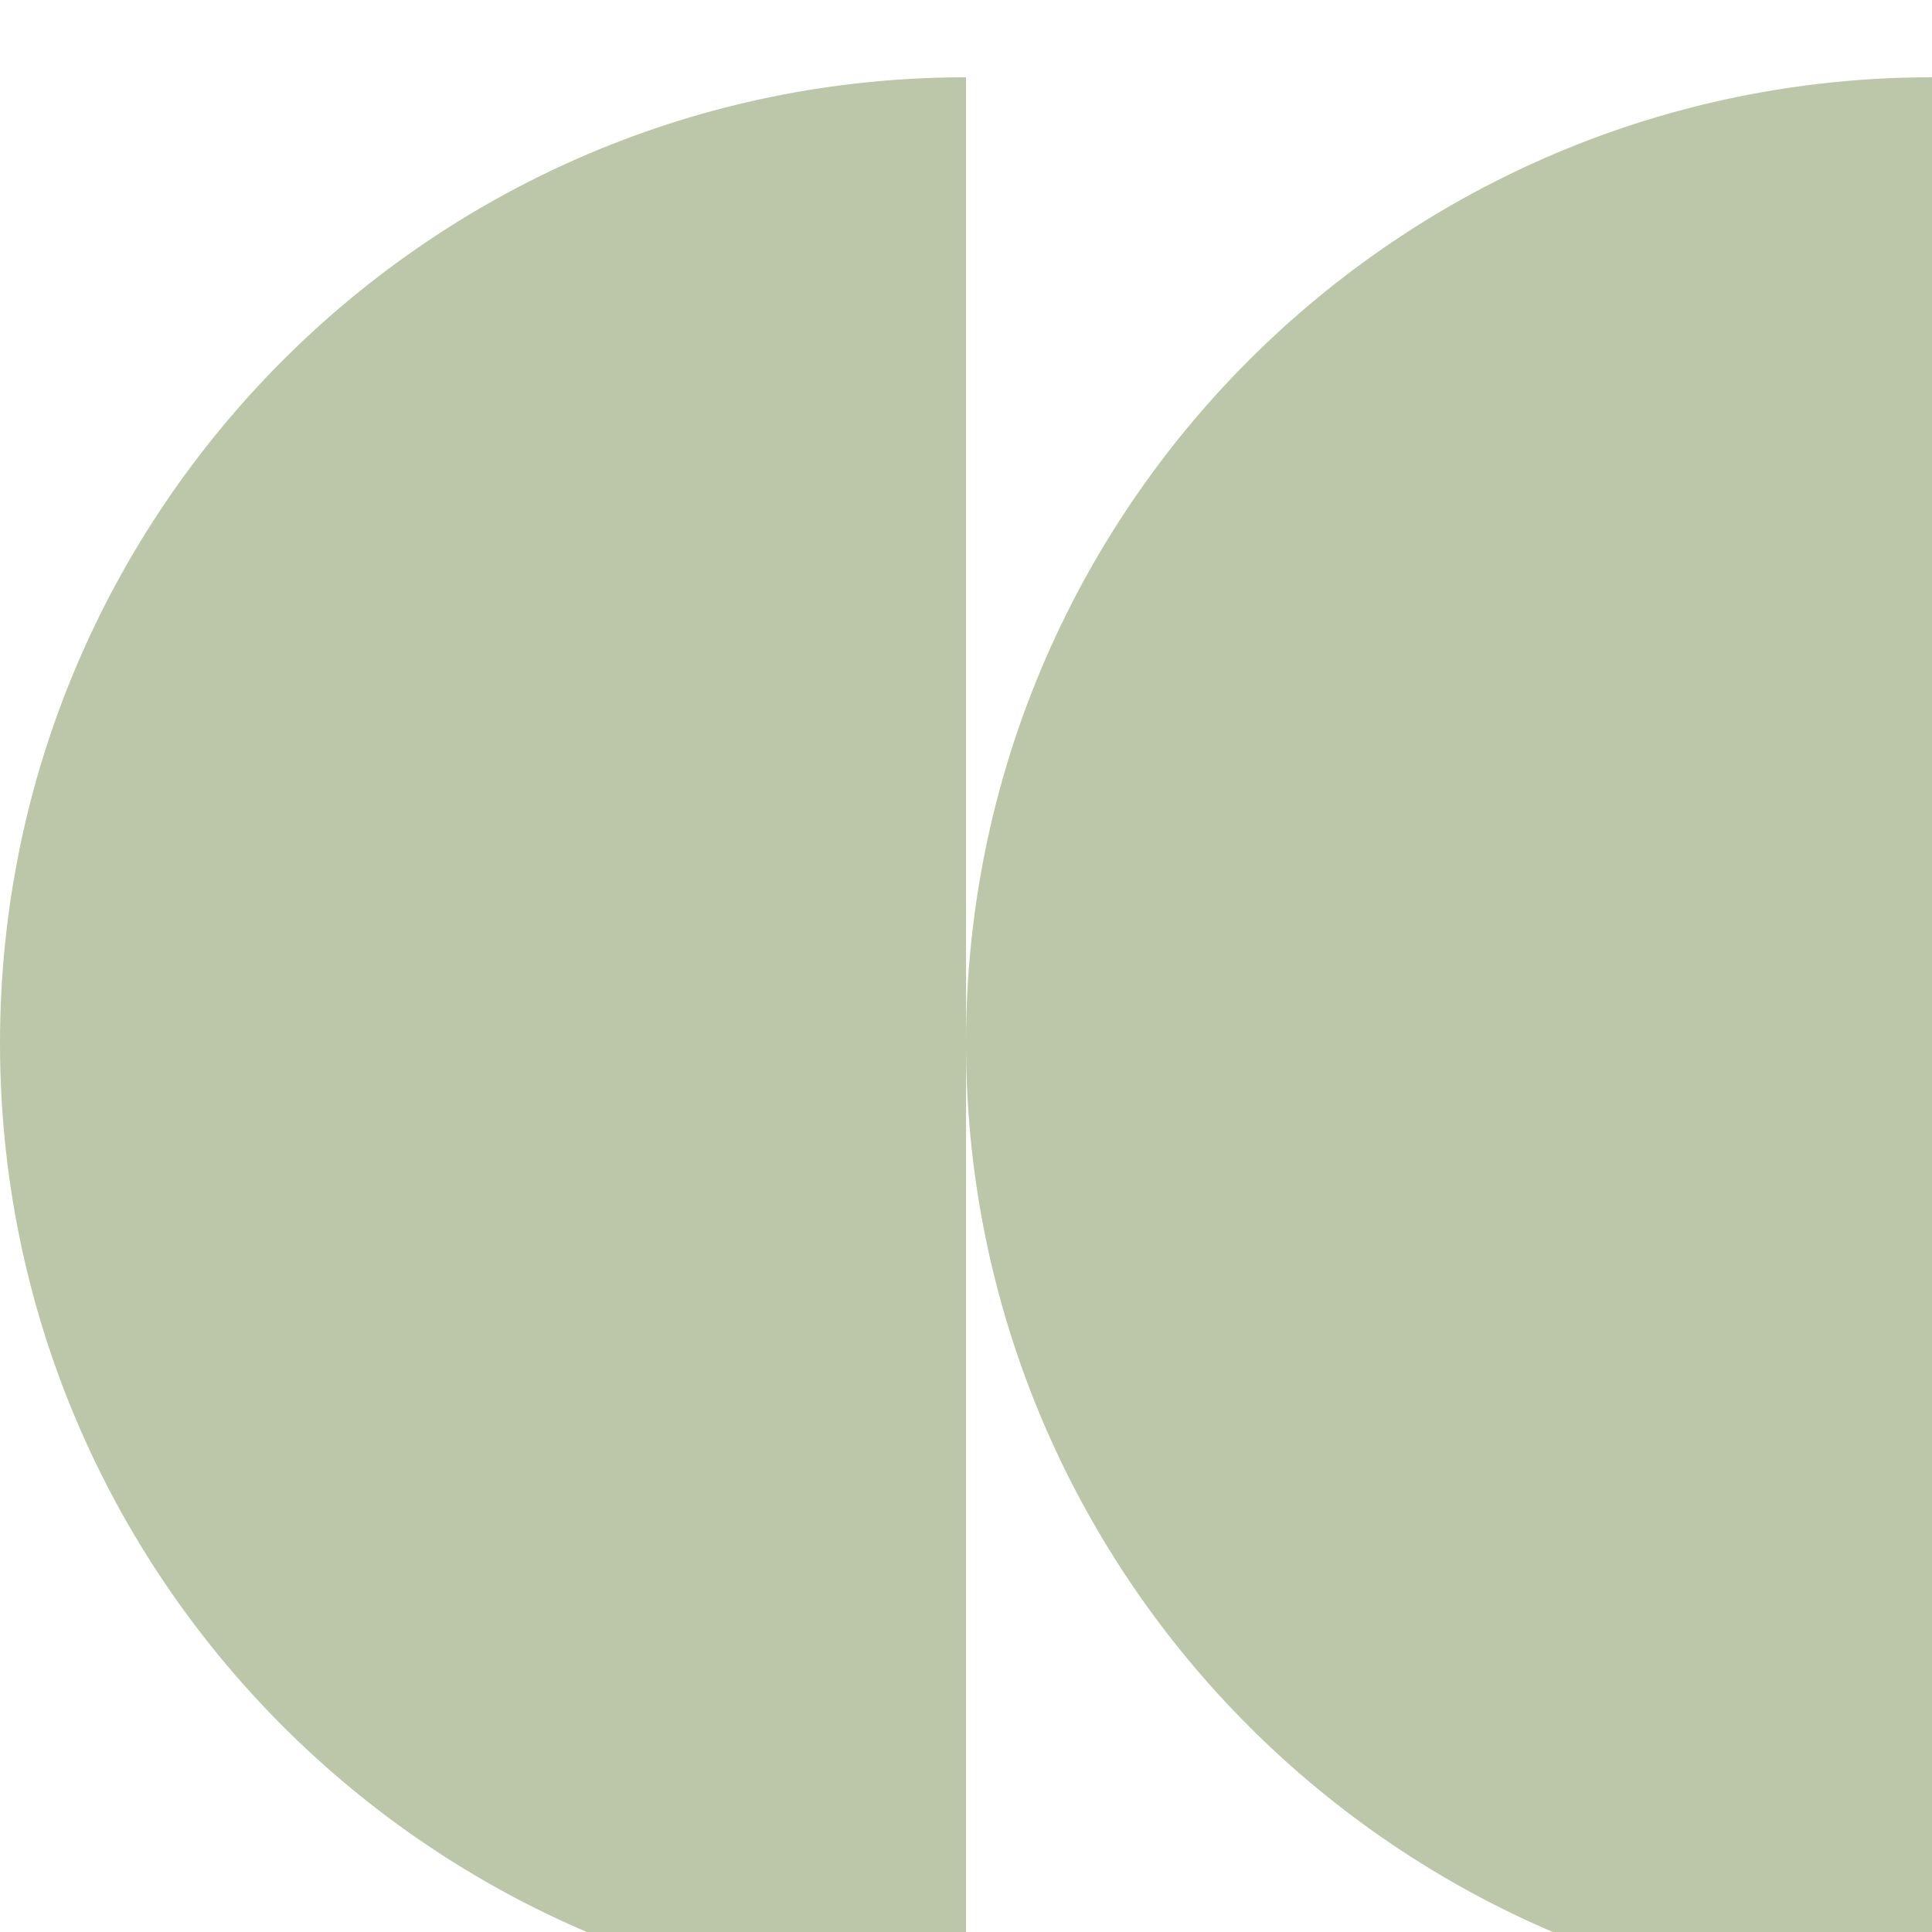 <svg width="100" height="100" viewBox="0 0 100 100" fill="none" xmlns="http://www.w3.org/2000/svg">
<g opacity="0.73" filter="url(#filter0_i_155_2614)">
<path d="M50.001 100C22.386 100 0 77.614 0 50C0 22.386 22.386 0 50.001 0V99.996V100Z" fill="#8B9D68" fill-opacity="0.79"/>
<path d="M100.001 100C72.386 100 50 77.614 50 50C50 22.386 72.386 0 100.001 0V99.996V100Z" fill="#8B9D68" fill-opacity="0.79"/>
</g>
<defs>
<filter id="filter0_i_155_2614" x="0" y="0" width="100" height="104" filterUnits="userSpaceOnUse" color-interpolation-filters="sRGB">
<feFlood flood-opacity="0" result="BackgroundImageFix"/>
<feBlend mode="normal" in="SourceGraphic" in2="BackgroundImageFix" result="shape"/>
<feColorMatrix in="SourceAlpha" type="matrix" values="0 0 0 0 0 0 0 0 0 0 0 0 0 0 0 0 0 0 127 0" result="hardAlpha"/>
<feOffset dy="4"/>
<feGaussianBlur stdDeviation="2"/>
<feComposite in2="hardAlpha" operator="arithmetic" k2="-1" k3="1"/>
<feColorMatrix type="matrix" values="0 0 0 0 0 0 0 0 0 0 0 0 0 0 0 0 0 0 0.25 0"/>
<feBlend mode="normal" in2="shape" result="effect1_innerShadow_155_2614"/>
</filter>
</defs>
</svg>
